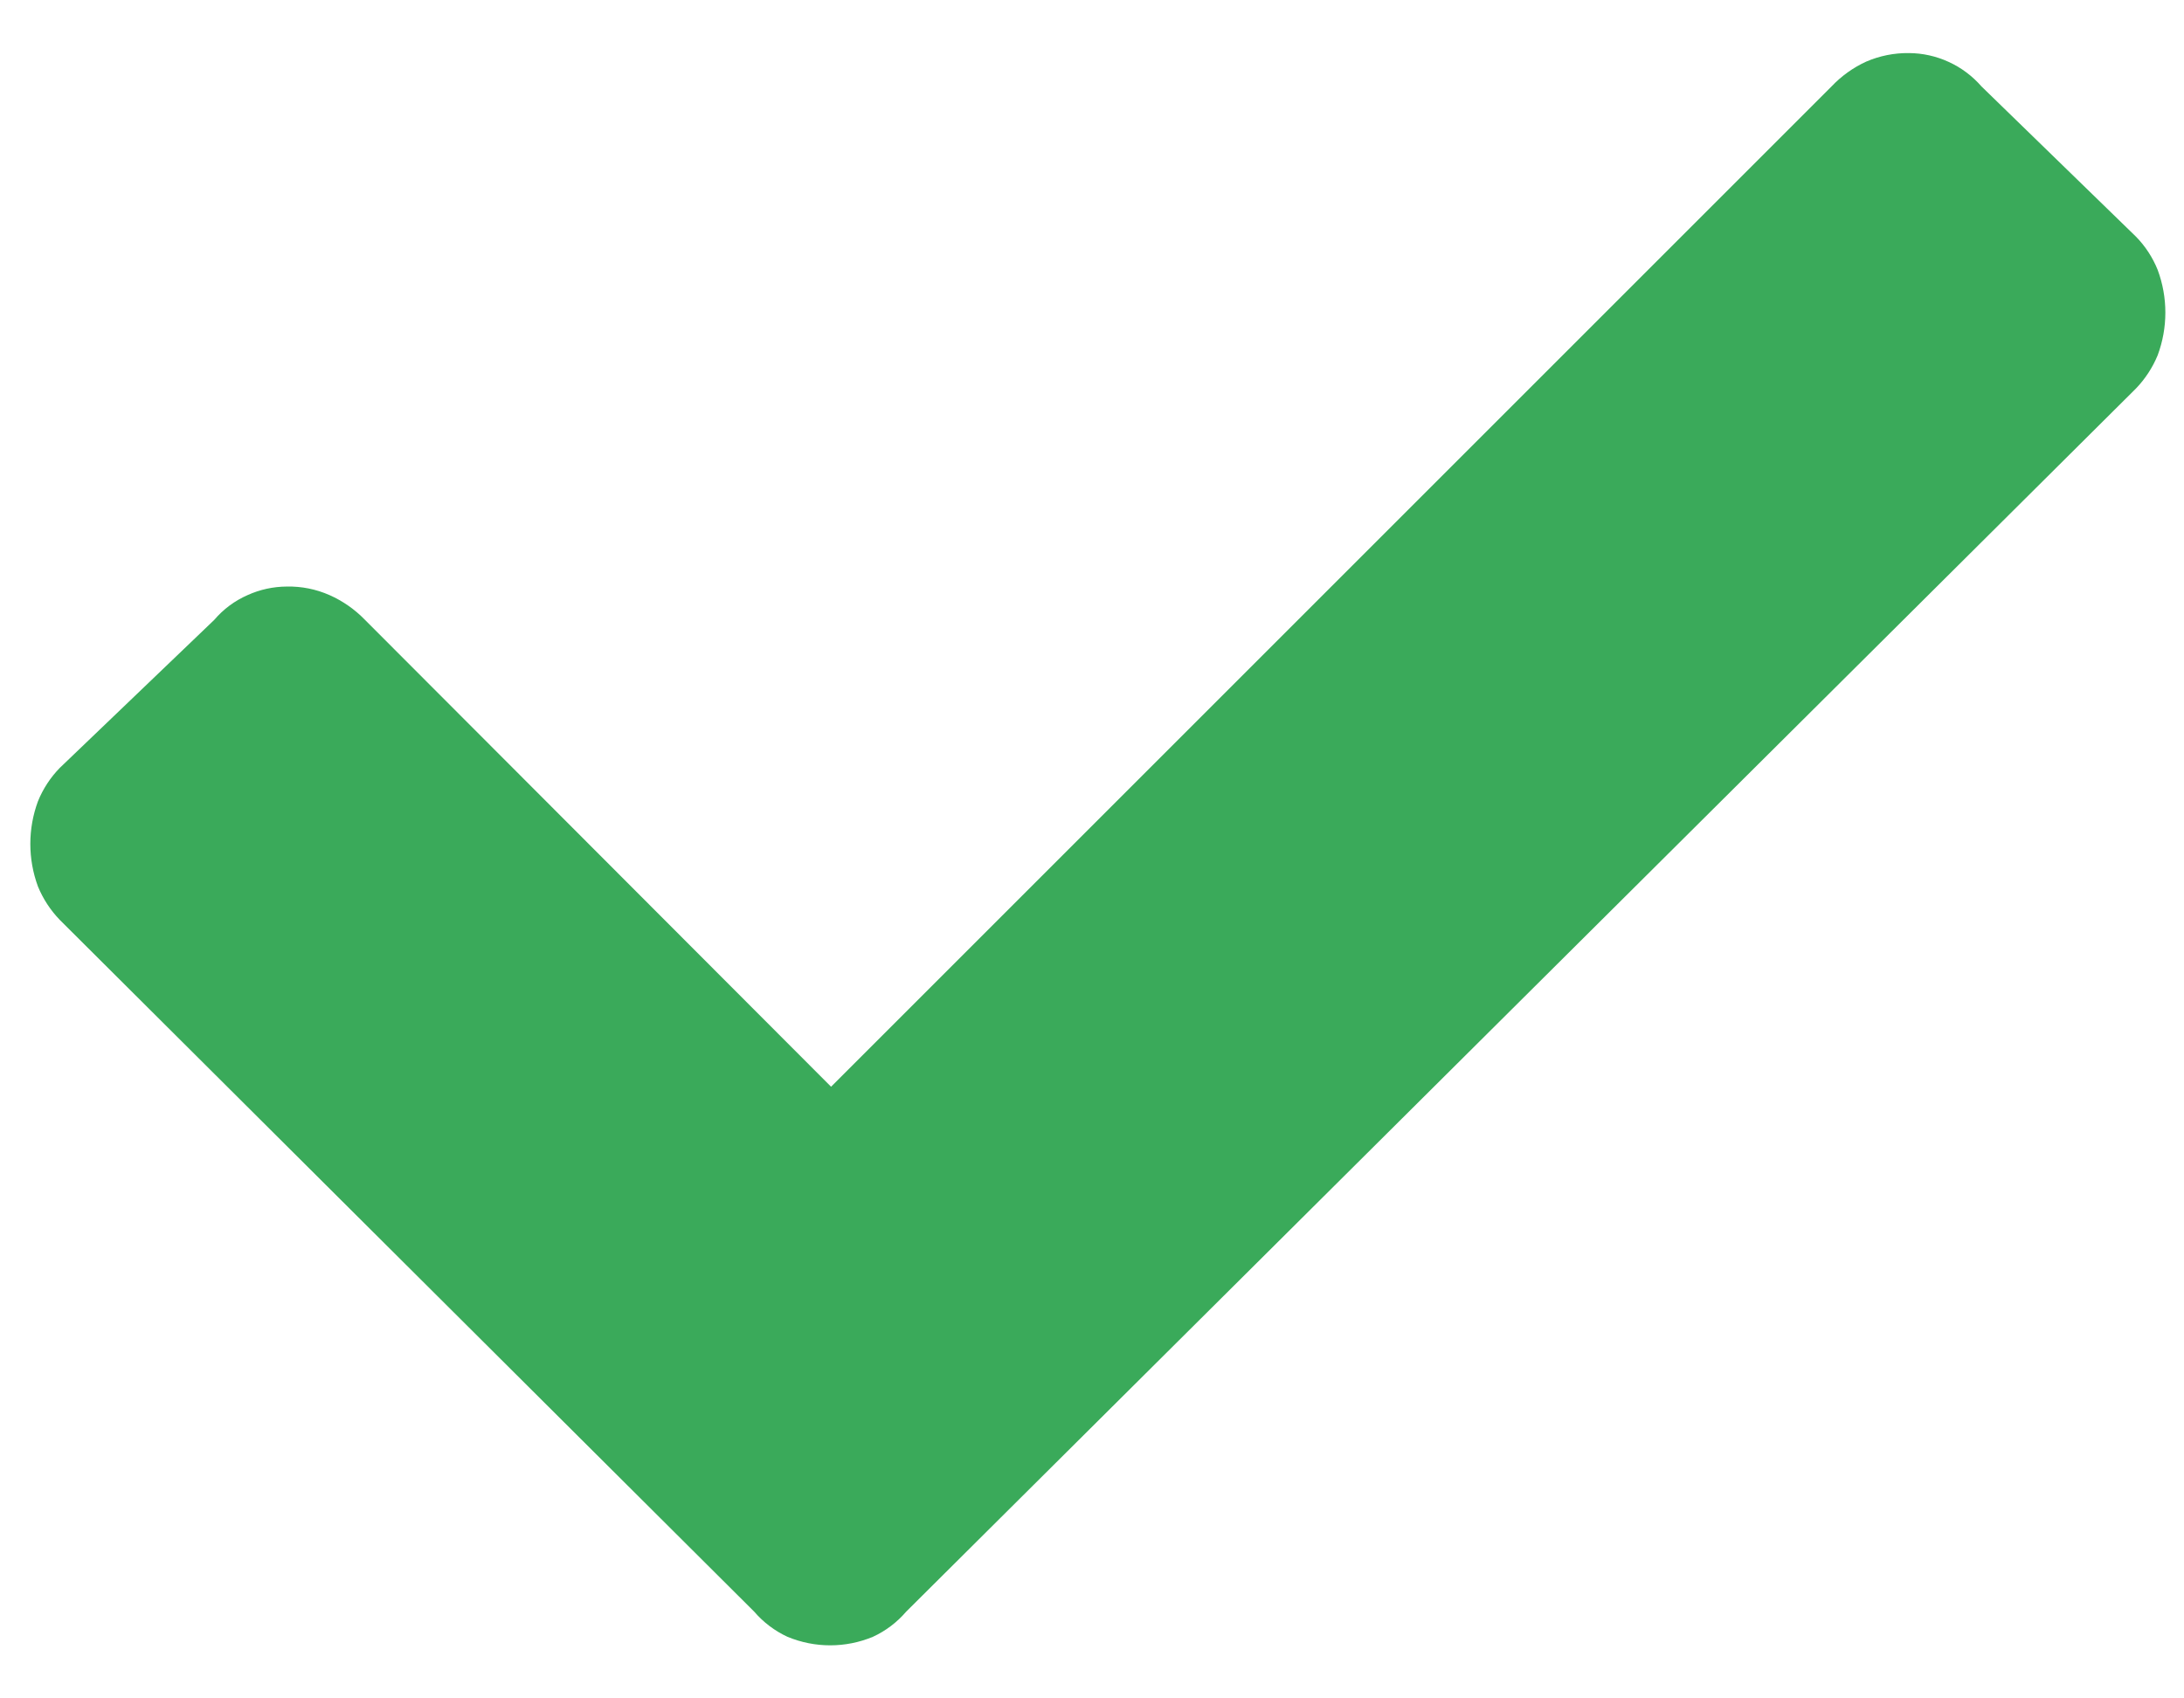 <svg width="36" height="28" viewBox="0 0 36 28" fill="none" xmlns="http://www.w3.org/2000/svg">
<path d="M0.985 15.165C0.832 15.006 0.71 14.82 0.626 14.616C0.458 14.162 0.458 13.663 0.626 13.209C0.709 13.005 0.831 12.818 0.985 12.66L3.532 10.219C3.682 10.043 3.869 9.904 4.081 9.811C4.284 9.719 4.505 9.671 4.728 9.67C4.97 9.665 5.21 9.713 5.432 9.811C5.651 9.908 5.849 10.047 6.016 10.219L13.699 17.916L30.191 1.424C30.353 1.253 30.547 1.114 30.761 1.016C30.983 0.92 31.223 0.872 31.465 0.875C31.691 0.876 31.916 0.926 32.122 1.021C32.328 1.115 32.512 1.253 32.661 1.424L35.208 3.901C35.362 4.058 35.484 4.245 35.566 4.449C35.735 4.903 35.735 5.403 35.566 5.857C35.482 6.06 35.361 6.246 35.208 6.405L14.937 26.57C14.786 26.746 14.599 26.888 14.388 26.985C13.938 27.172 13.432 27.172 12.981 26.985C12.771 26.888 12.583 26.746 12.432 26.57L0.985 15.165Z" fill="#3AAA5A"/>
</svg>
